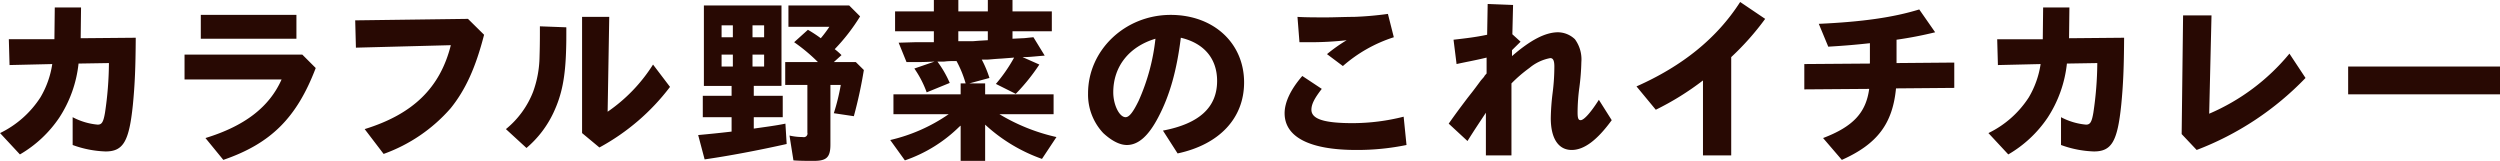 <svg xmlns="http://www.w3.org/2000/svg" width="503.469" height="32.5" viewBox="0 0 503.469 32.5">
  <defs>
    <style>
      .cls-1 {
        fill: #280903;
        fill-rule: evenodd;
      }
    </style>
  </defs>
  <path id="レシピ_カラフル野菜" class="cls-1" d="M138.561,14461.9l0.072-6.2h-5.291l-0.072,6.4h-9.179l0.144,5.2,8.6-.2a18.5,18.5,0,0,1-2.376,6.7,20.09,20.09,0,0,1-8.135,7.2l4,4.3a24.173,24.173,0,0,0,7.919-7.4,24.649,24.649,0,0,0,3.887-10.9l6.12-.1a69.623,69.623,0,0,1-.792,10c-0.324,1.9-.648,2.4-1.476,2.4a13.326,13.326,0,0,1-5.039-1.5v5.6a21.173,21.173,0,0,0,6.623,1.3c3.563,0,4.751-2,5.507-9.4,0.4-4.1.54-7.5,0.576-13.5Zm24.19-4.7v4.8h19.258v-4.8H162.751Zm-3.275,8v5h19.545c-2.484,5.6-7.487,9.4-15.334,11.8l3.6,4.4c9.61-3.3,14.794-8.5,18.609-18.5l-2.7-2.7H159.476Zm57.082-7.2-22.713.3,0.144,5.5,19.113-.5c-2.159,8.6-7.631,13.9-17.349,16.9l3.815,5a32.4,32.4,0,0,0,13.5-9.2c2.988-3.7,5.04-8.2,6.732-14.8Zm14.482,1.5v1.6c0,1.9-.036,3.4-0.072,4.6a21.621,21.621,0,0,1-1.3,7,18.185,18.185,0,0,1-5.472,7.5l4.14,3.8a21.009,21.009,0,0,0,5.435-7.1c1.692-3.6,2.412-7.1,2.556-13,0.036-1.2.036-1.7,0.036-4.2Zm13.966-1.9h-5.471v23.4l3.491,2.9a44.328,44.328,0,0,0,14.218-12.2l-3.419-4.5a32.609,32.609,0,0,1-9.143,9.5Zm24.64,13.9v2h-5.8v4.3h5.8v2.9c-2.52.3-4.607,0.5-6.731,0.7l1.3,4.9c4.859-.7,10.726-1.8,16.522-3.1l-0.252-4.1c-1.908.4-4.284,0.7-6.372,1v-2.3h5.832v-4.3h-5.832v-2h5.58v-16.2H264.067v16.2h5.579Zm-2.016-3.9v-2.4H269.9v2.4H267.63Zm0-5.9v-2.4H269.9v2.4H267.63Zm8.567-2.4v2.4h-2.339v-2.4H276.2Zm0,5.9v2.4h-2.339v-2.4H276.2Zm6.047-2.5a35.259,35.259,0,0,1,4.788,4h-6.587v4.6h4.463v9.6a0.735,0.735,0,0,1-.9.9,12.4,12.4,0,0,1-2.7-.3l0.791,5c1.368,0.1,2.664.1,4.1,0.1,2.556,0,3.348-.7,3.348-3.3v-12h2.087a43.059,43.059,0,0,1-1.4,5.7l4.032,0.6a90.1,90.1,0,0,0,2.016-9.3l-1.62-1.6h-4.428l1.548-1.4a13.008,13.008,0,0,0-1.368-1.2,38.5,38.5,0,0,0,5.112-6.6l-2.2-2.2H281.093v4.3h8.243a24.883,24.883,0,0,1-1.728,2.3,26.04,26.04,0,0,0-2.592-1.7Zm33.532,8.3v2.2H302.241v4h11.123a34.383,34.383,0,0,1-11.771,5.2l2.952,4.1a29.04,29.04,0,0,0,10.979-6.8l0.252-.2v7.1h4.931v-7.3a33.184,33.184,0,0,0,11.446,6.9l2.916-4.4a38.458,38.458,0,0,1-11.482-4.6h10.906v-4H320.707v-2.2h-3.2l4.068-1.1a22.079,22.079,0,0,0-1.548-3.7h1.08c0.468,0,1.08-.1,2.844-0.2l2.591-.2a31.5,31.5,0,0,1-3.671,5.3l4,2a39.767,39.767,0,0,0,4.752-5.9l-3.384-1.5c1.44,0,1.98-.1,4.463-0.3l-2.267-3.7c-1.152.1-1.728,0.2-2.2,0.2l-2.016.1v-1.5h7.919v-4h-7.919v-2.3h-4.967v2.3h-5.939v-2.3h-4.932v2.3h-7.811v4h7.811v2.2h-3.743l-3.348.1,1.584,3.9H307.1c0.4,0,1.511,0,3.419-.1l-4.067,1.4a20.716,20.716,0,0,1,2.483,4.8l4.644-1.9a21.459,21.459,0,0,0-2.484-4.3h1.368a13.177,13.177,0,0,1,1.512-.1h0.972a22.131,22.131,0,0,1,1.835,4.5h-1.007Zm-0.468-10.5h5.939v1.8l-1.728.1-1.3.1h-2.915v-2Zm44.16,24.6c8.423-1.8,13.39-7.1,13.39-14.3,0-7.9-6.119-13.6-14.794-13.6-9.179,0-16.63,7.1-16.63,15.8a11.3,11.3,0,0,0,3.06,8c1.62,1.5,3.276,2.4,4.751,2.4,2.3,0,4.356-1.8,6.336-5.6,2.267-4.3,3.707-9.3,4.535-16,4.679,1.1,7.307,4.2,7.307,8.7,0,5.3-3.563,8.6-10.907,10Zm-4.463-23.1a41.272,41.272,0,0,1-3.384,12.5c-1.116,2.3-1.908,3.3-2.628,3.3-1.259,0-2.483-2.5-2.483-5C346.51,14467.6,349.677,14463.6,355.005,14462Zm46.816-5a66.029,66.029,0,0,1-6.875.6c-1.584,0-4.139.1-5.291,0.1h-0.72c-1.728,0-3.636,0-5.327-.1l0.4,5.1h1.763a64.835,64.835,0,0,0,7.739-.4,32.687,32.687,0,0,0-3.959,2.8l3.2,2.4a28.893,28.893,0,0,1,10.258-5.8Zm-17.241,12.5c-2.34,2.7-3.564,5.3-3.564,7.5,0,4.8,5.039,7.4,14.434,7.4a49.318,49.318,0,0,0,10.115-1l-0.576-5.7a42.165,42.165,0,0,1-10.259,1.3c-5.687,0-8.315-.8-8.315-2.7,0-1.1.612-2.3,2.088-4.2Zm37.331-14.5-0.108,6.2c-2.411.5-4.175,0.7-6.767,1l0.612,4.9c1.764-.4,3.564-0.7,6.047-1.3v3.2l-0.18.2-0.179.2-0.18.3-0.612.7c-1.764,2.4-1.728,2.3-2.664,3.5-1.584,2.1-2.412,3.2-3.816,5.2l3.78,3.5c1.764-2.8,2.2-3.4,3.708-5.7v8.6H426.7V14471a28.062,28.062,0,0,1,3.6-3.1,9.176,9.176,0,0,1,4.212-2c0.576,0,.828.5,0.828,1.7a42.267,42.267,0,0,1-.36,5.4,45.615,45.615,0,0,0-.36,5c0,4.1,1.548,6.4,4.211,6.4,2.52,0,5.148-2,8.063-6l-2.591-4.1c-1.584,2.5-2.988,4.1-3.672,4.1-0.468,0-.612-0.4-0.612-1.6a38.021,38.021,0,0,1,.36-5,46.721,46.721,0,0,0,.4-5.1,6.858,6.858,0,0,0-1.3-4.6,5.036,5.036,0,0,0-3.383-1.4c-2.592,0-5.616,1.6-9.287,4.8v-1.2l1.728-1.7-1.656-1.5,0.144-5.9Zm50.849-.4c-4.68,7.3-11.627,12.9-20.878,17l3.888,4.7a55.989,55.989,0,0,0,9.5-5.9v15.1h5.687v-19.8a54.205,54.205,0,0,0,6.839-7.7Zm36.064,1.5c-5.183,1.6-11.446,2.5-20.229,2.9l1.907,4.6c3.384-.2,5.616-0.4,8.387-0.7v4.1l-13.21.1v5.1l13.066-.1c-0.647,4.8-3.239,7.6-9.286,9.9l3.779,4.4c7.163-3.2,10.223-7.3,10.907-14.4l11.734-.1v-5.1l-11.626.1v-4.7a79.032,79.032,0,0,0,7.775-1.5Zm30.169,5.8,0.072-6.2h-5.291l-0.072,6.4h-9.179l0.144,5.2,8.6-.2a18.5,18.5,0,0,1-2.376,6.7,20.1,20.1,0,0,1-8.135,7.2l4,4.3a24.183,24.183,0,0,0,7.919-7.4,24.673,24.673,0,0,0,3.887-10.9l6.119-.1a69.623,69.623,0,0,1-.792,10c-0.324,1.9-.648,2.4-1.475,2.4a13.335,13.335,0,0,1-5.04-1.5v5.6a21.185,21.185,0,0,0,6.623,1.3c3.564,0,4.752-2,5.508-9.4,0.4-4.1.54-7.5,0.576-13.5Zm28.689-4.6h-5.723l-0.288,23.9,3.024,3.2a60.071,60.071,0,0,0,21.921-14.5l-3.24-4.9a42.615,42.615,0,0,1-16.162,12.1Zm27.516,15.9h30.6v-5.6H595.2v5.6Z" transform="translate(-122.312 -14454.2)"/>
</svg>
